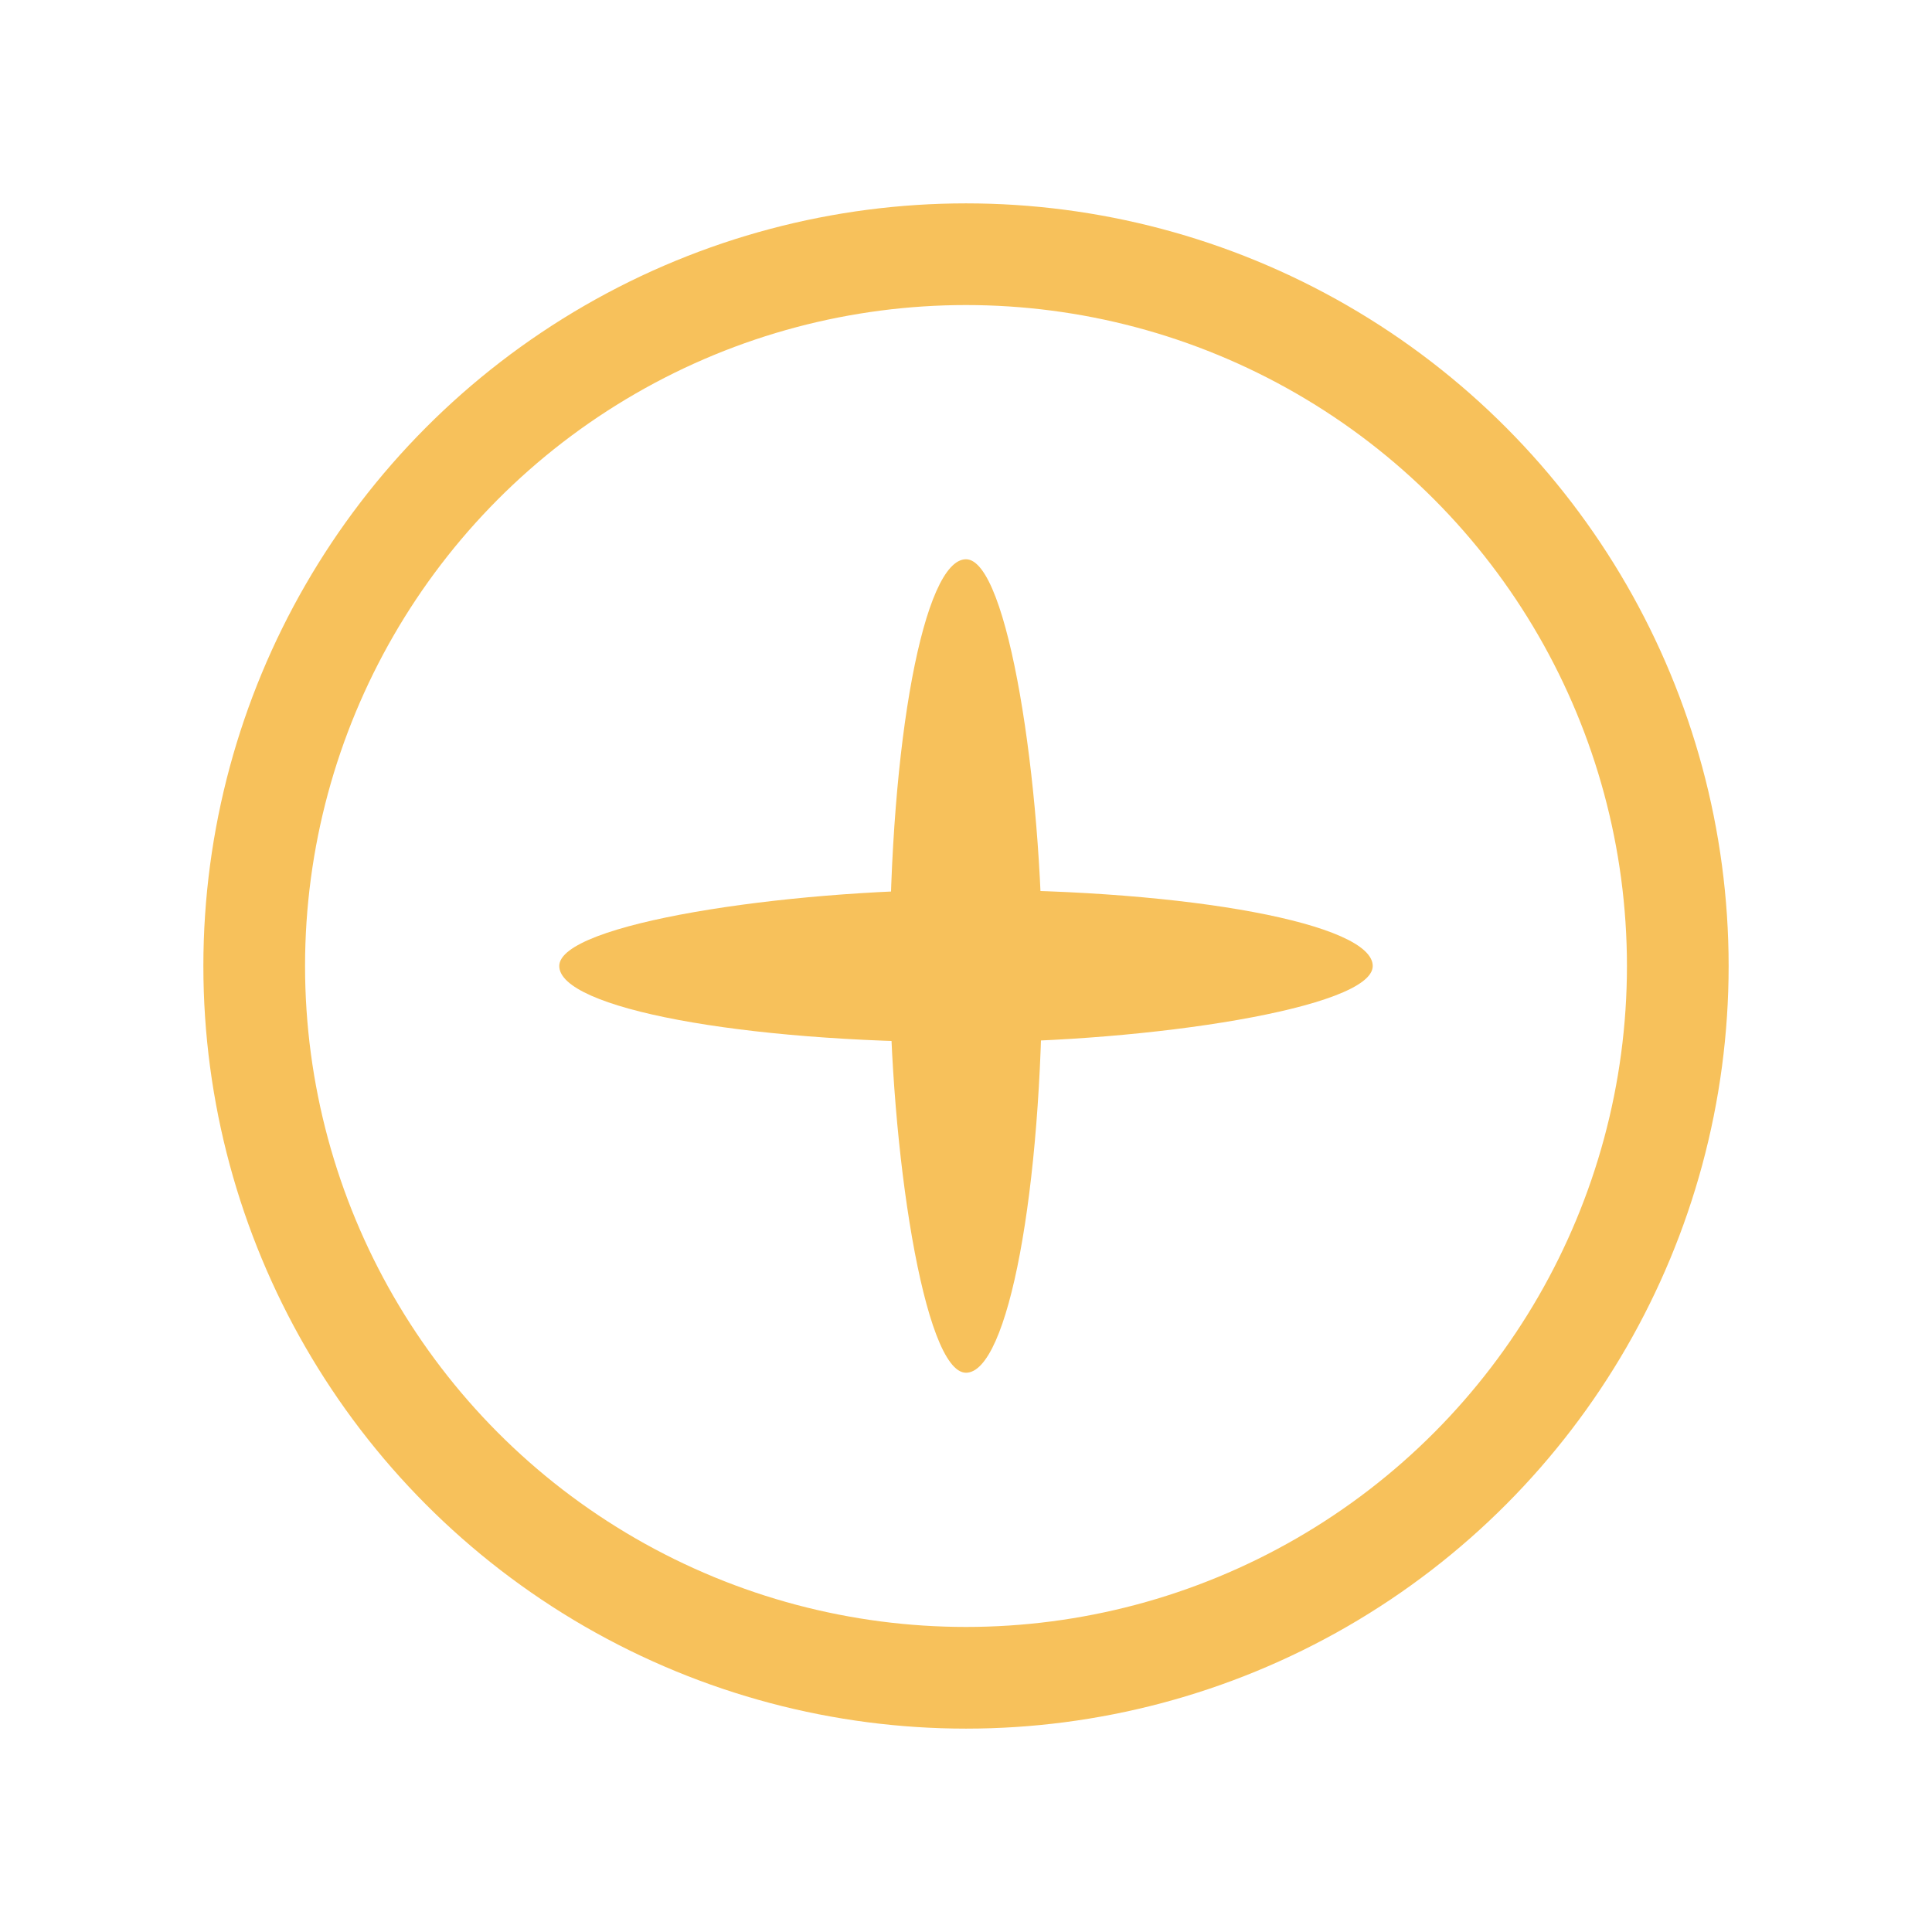 <?xml version="1.0" encoding="UTF-8" standalone="no"?>
<svg width="38px" height="38px" viewBox="0 0 38 38" version="1.1" xmlns="http://www.w3.org/2000/svg" xmlns:xlink="http://www.w3.org/1999/xlink" xmlns:sketch="http://www.bohemiancoding.com/sketch/ns">
    <!-- Generator: Sketch 3.4.3 (16618) - http://www.bohemiancoding.com/sketch -->
    <title>Tick_Icon_gold Copy</title>
    <desc>Created with Sketch.</desc>
    <defs></defs>
    <g id="Page-1" stroke="none" stroke-width="1" fill="none" fill-rule="evenodd" sketch:type="MSPage">
        <g id="1_Large-Device-Desktops" sketch:type="MSArtboardGroup" transform="translate(-774, -2139)">
            <rect id="White-Background" fill="#FFFFFF" sketch:type="MSShapeGroup" x="0" y="0" width="1200" height="4757"></rect>
            <g id="more_gold" sketch:type="MSLayerGroup" transform="translate(779, 2144)">
                <circle id="Oval-115" stroke="#F7C15B" stroke-width="2" sketch:type="MSShapeGroup" cx="14" cy="14" r="14"></circle>
                <rect id="Rectangle-182" fill="#F7C15B" sketch:type="MSShapeGroup" x="12.5" y="6" width="3" height="16" rx="8"></rect>
                <rect id="Rectangle-183" fill="#F7C15B" sketch:type="MSShapeGroup" transform="translate(14, 14) rotate(-270) translate(-14, -14) " x="12.5" y="6" width="3" height="16" rx="8"></rect>
            </g>
        </g>
    </g>
</svg>